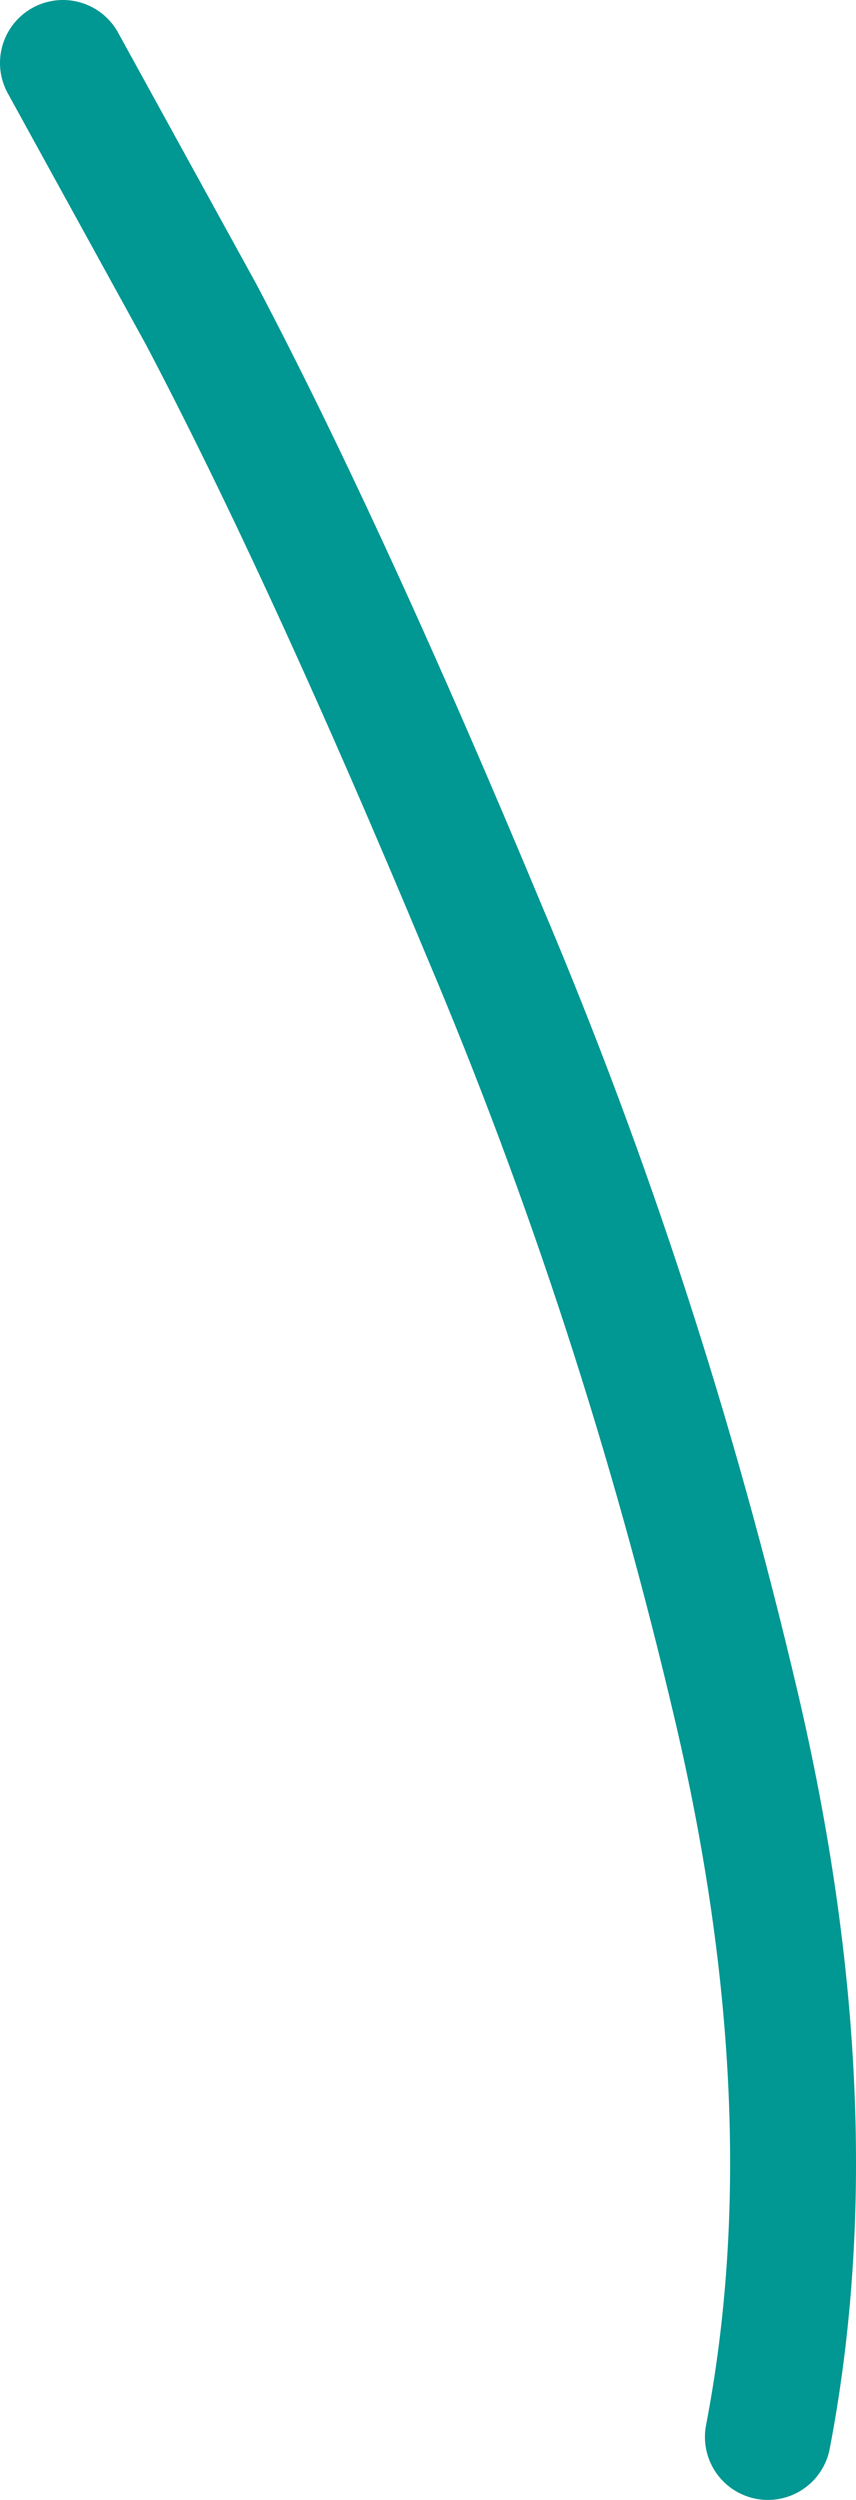 <?xml version="1.0" encoding="UTF-8" standalone="no"?>
<svg xmlns:xlink="http://www.w3.org/1999/xlink" height="19.85px" width="6.8px" xmlns="http://www.w3.org/2000/svg">
  <g transform="matrix(1.0, 0.0, 0.0, 1.0, 54.5, 136.55)">
    <path d="M-54.0 -136.05 L-52.9 -134.05 Q-51.9 -132.15 -50.65 -129.15 -49.4 -126.2 -48.65 -123.0 -47.9 -119.8 -48.4 -117.2" fill="none" stroke="#019792" stroke-linecap="round" stroke-linejoin="round" stroke-width="1.0"/>
  </g>
</svg>
